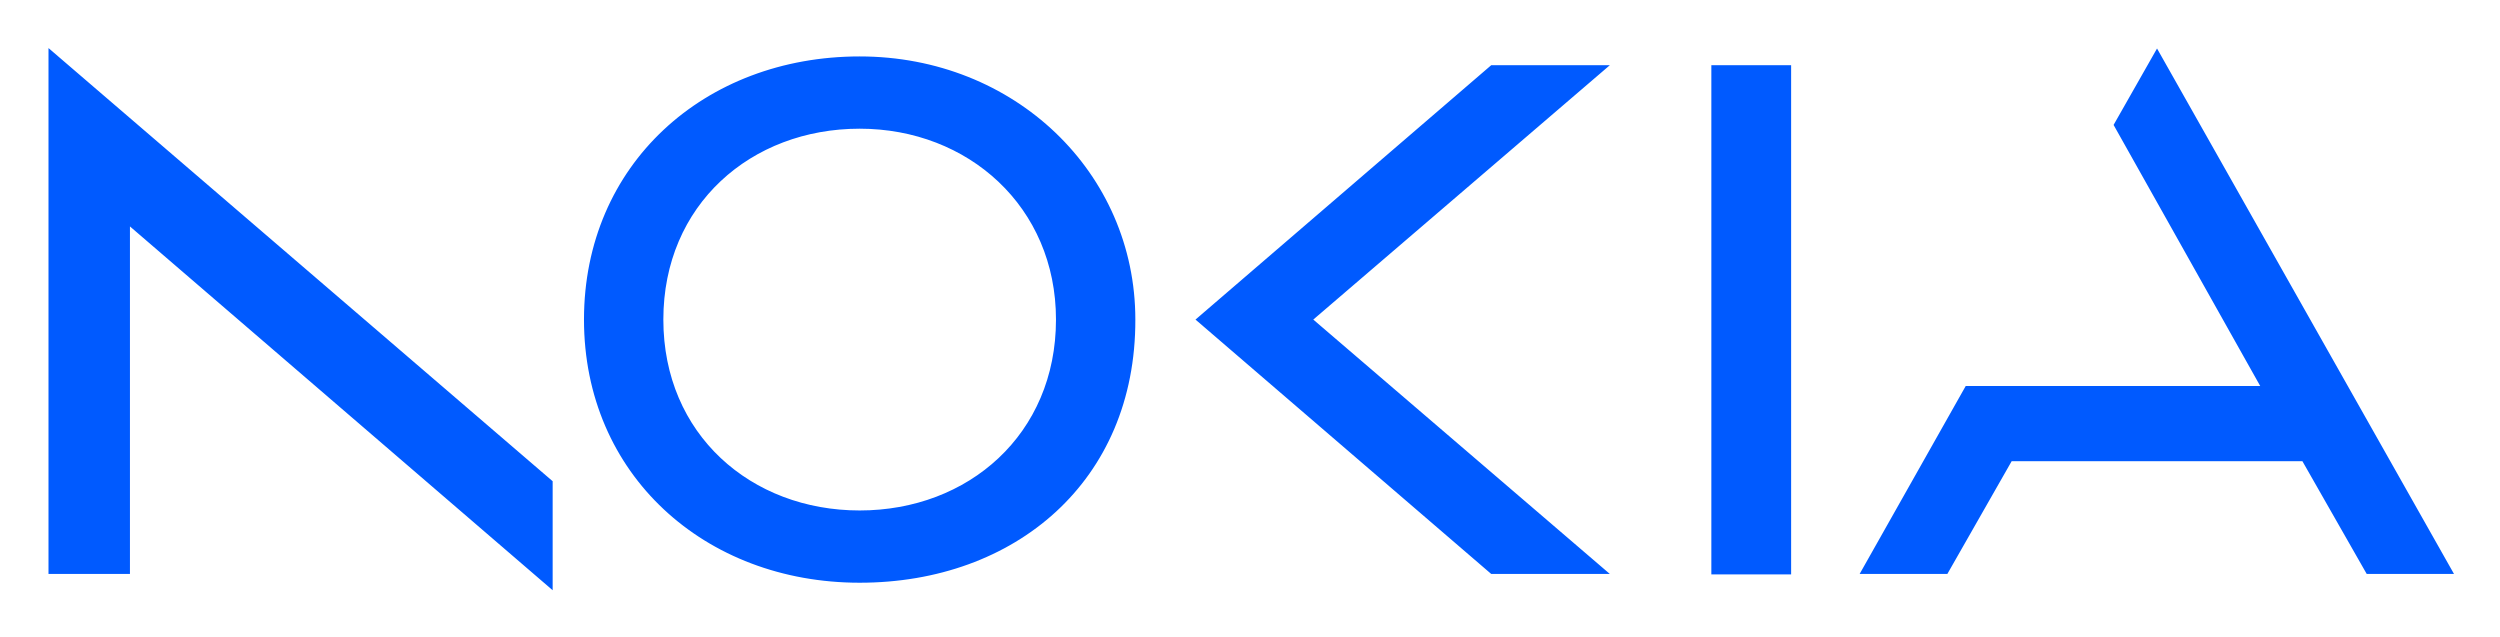 <svg xmlns="http://www.w3.org/2000/svg" role="img" viewBox="96.49 229.49 598.52 152.52"><title>Nokia logo RGB-Bright blue.svg</title><path fill="#005aff" d="M506.2 245.1V367h19.1V245.1h-19.1zM302.3 243c-37.2 0-66 25.9-66 63s28.9 63 66 63c37.2 0 66.1-24.3 66-63 0-35.2-28.9-63-66-63zm47 63c0 27.5-21 45.7-47 45.7s-47-18.2-47-45.7 21-45.7 47-45.7 47 18.7 47 45.7zm-241.2-64.9v125.8h19.5v-83.2l101.2 87.1v-26.1L108.1 241zM382.7 306l70.8 60.9h28.4l-71-60.9 71-60.9h-28.4L382.7 306zm301.4 60.9h-21l-15.4-27h-69.6l-15.4 27h-21l25.4-45h70.5l-35.1-62.5 10.4-18.3L684 366.9z"/></svg>